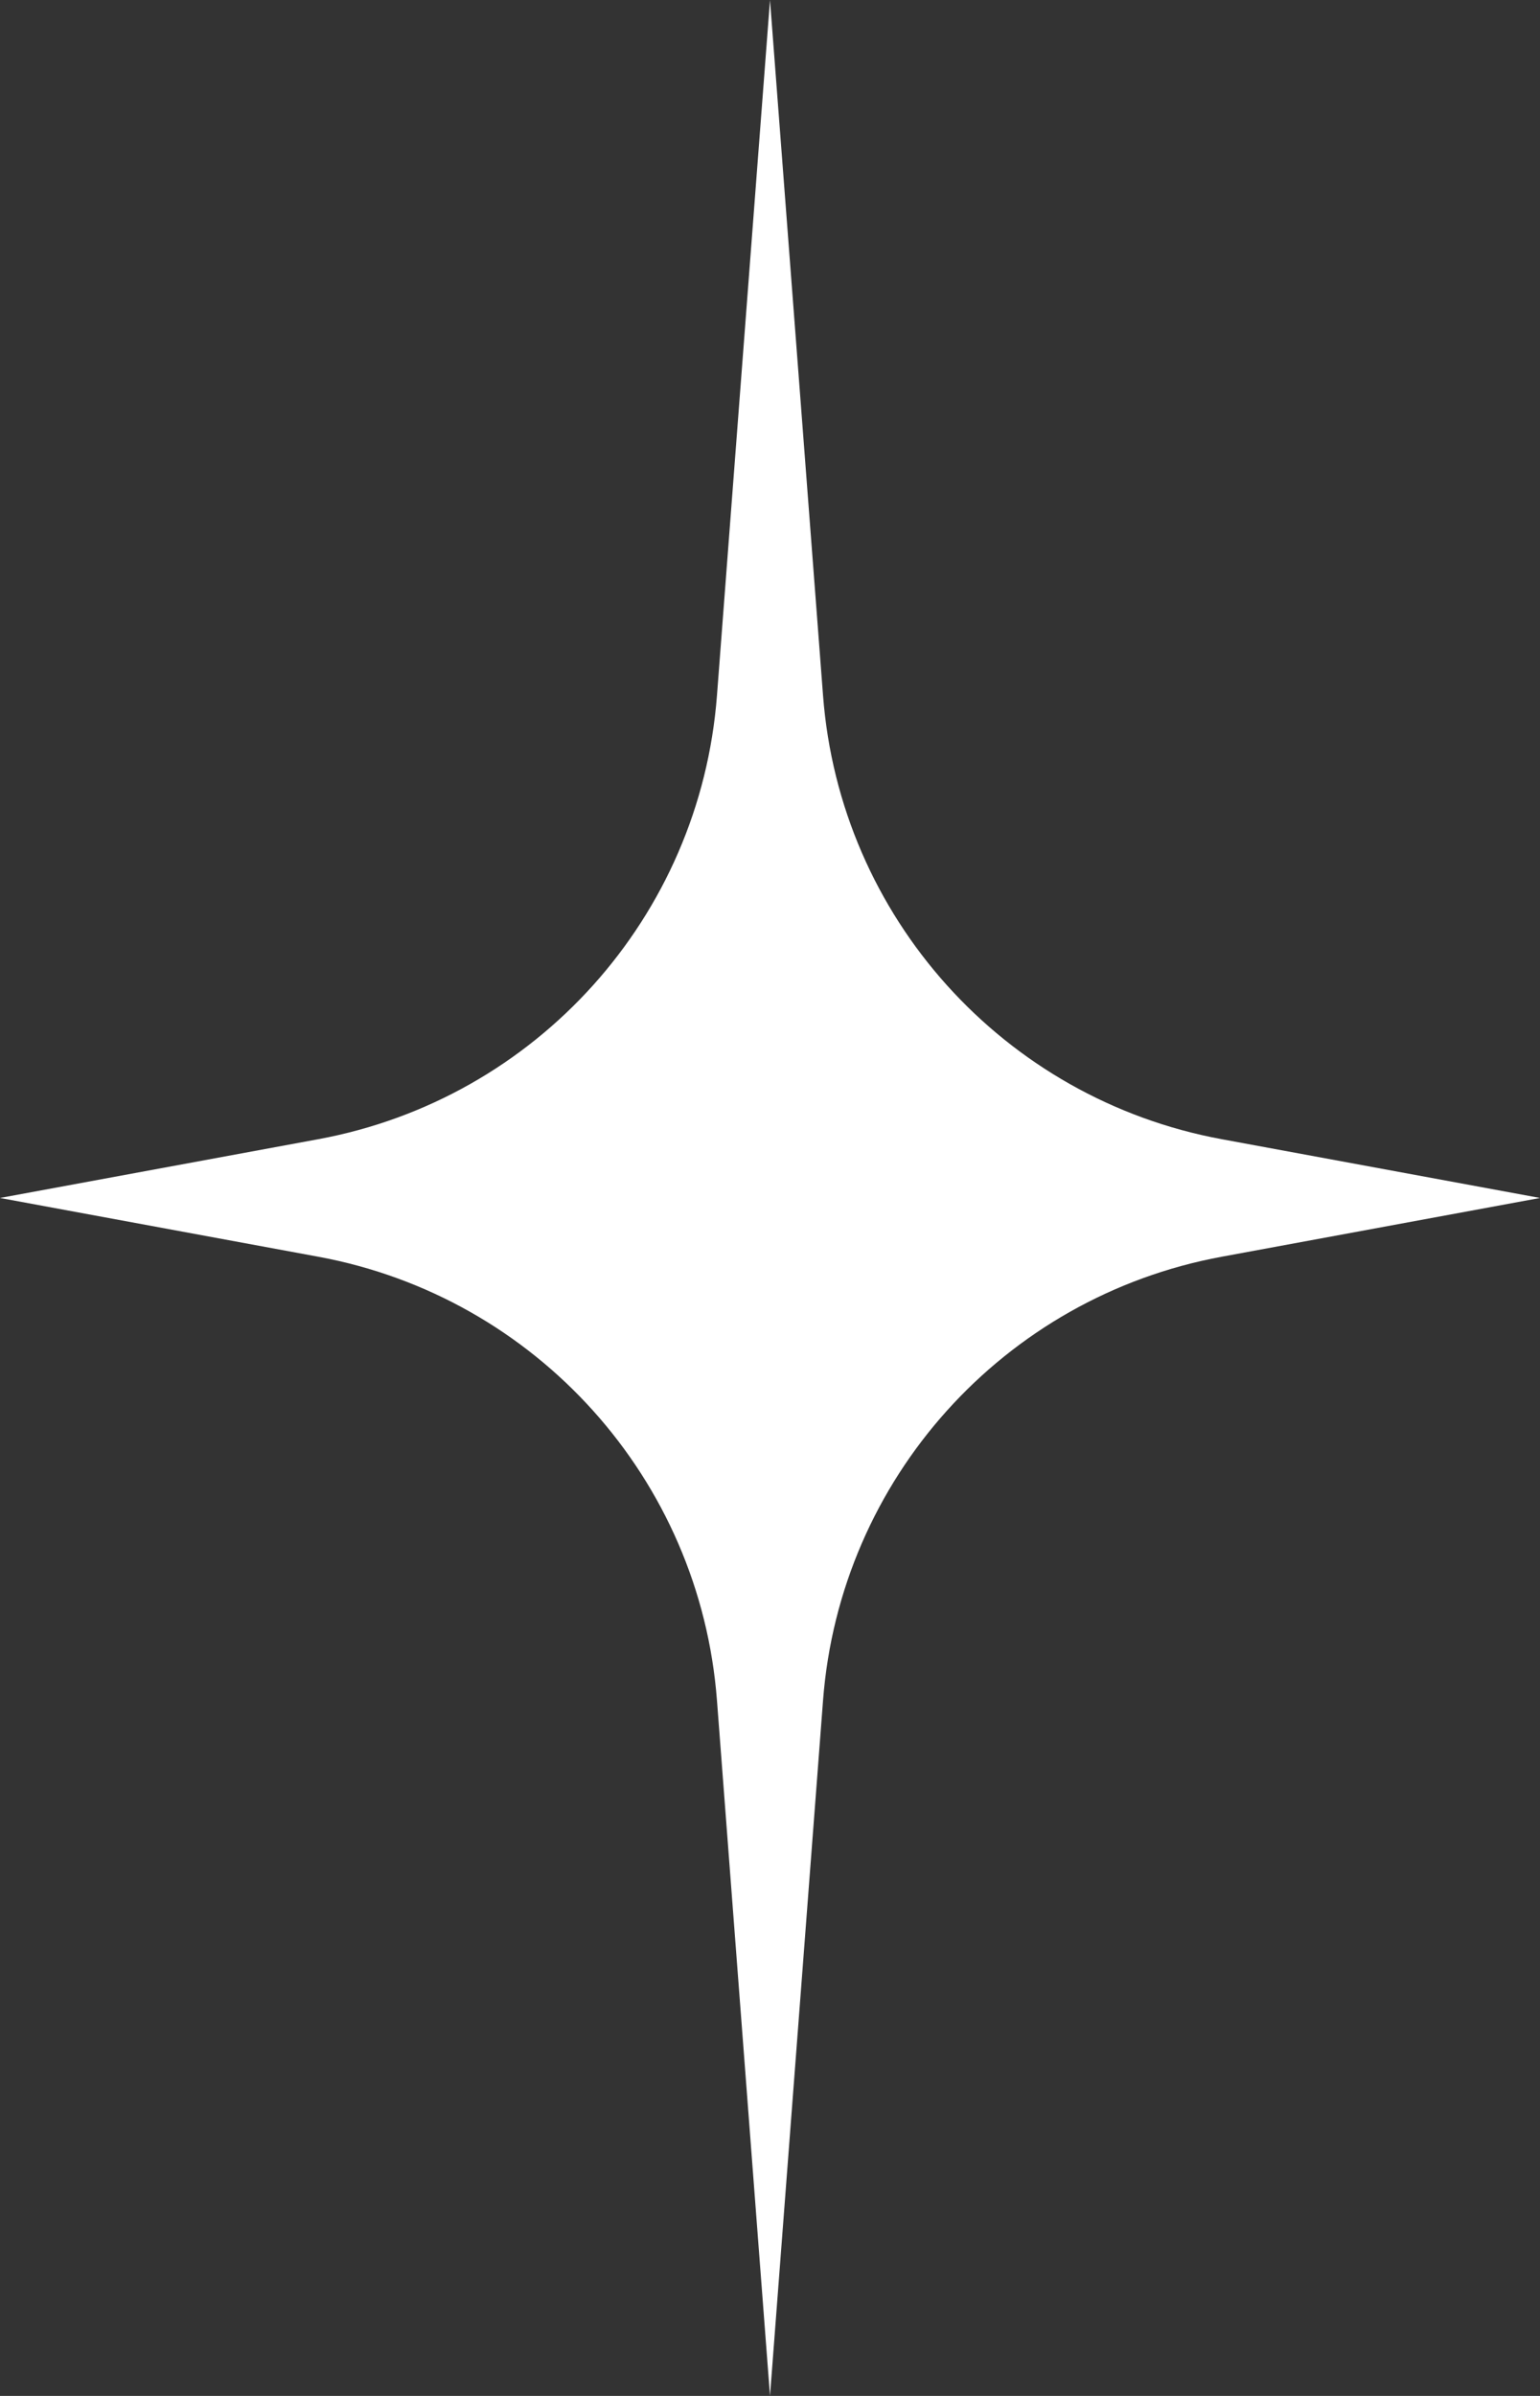 <?xml version="1.0" encoding="UTF-8"?> <svg xmlns="http://www.w3.org/2000/svg" width="63" height="98" viewBox="0 0 63 98" fill="none"><rect x="0" y="0" width="63" height="98" fill="#333333" stroke="none"/> <path d="M31.5 0L33.67 28.451C34.36 37.5 41.057 44.95 49.982 46.597L63 49L49.982 51.403C41.057 53.05 34.36 60.5 33.67 69.549L31.5 98L29.33 69.549C28.64 60.5 21.943 53.05 13.018 51.403L0 49L13.018 46.597C21.943 44.95 28.64 37.5 29.33 28.451L31.5 0Z" fill="white"></path> </svg> 